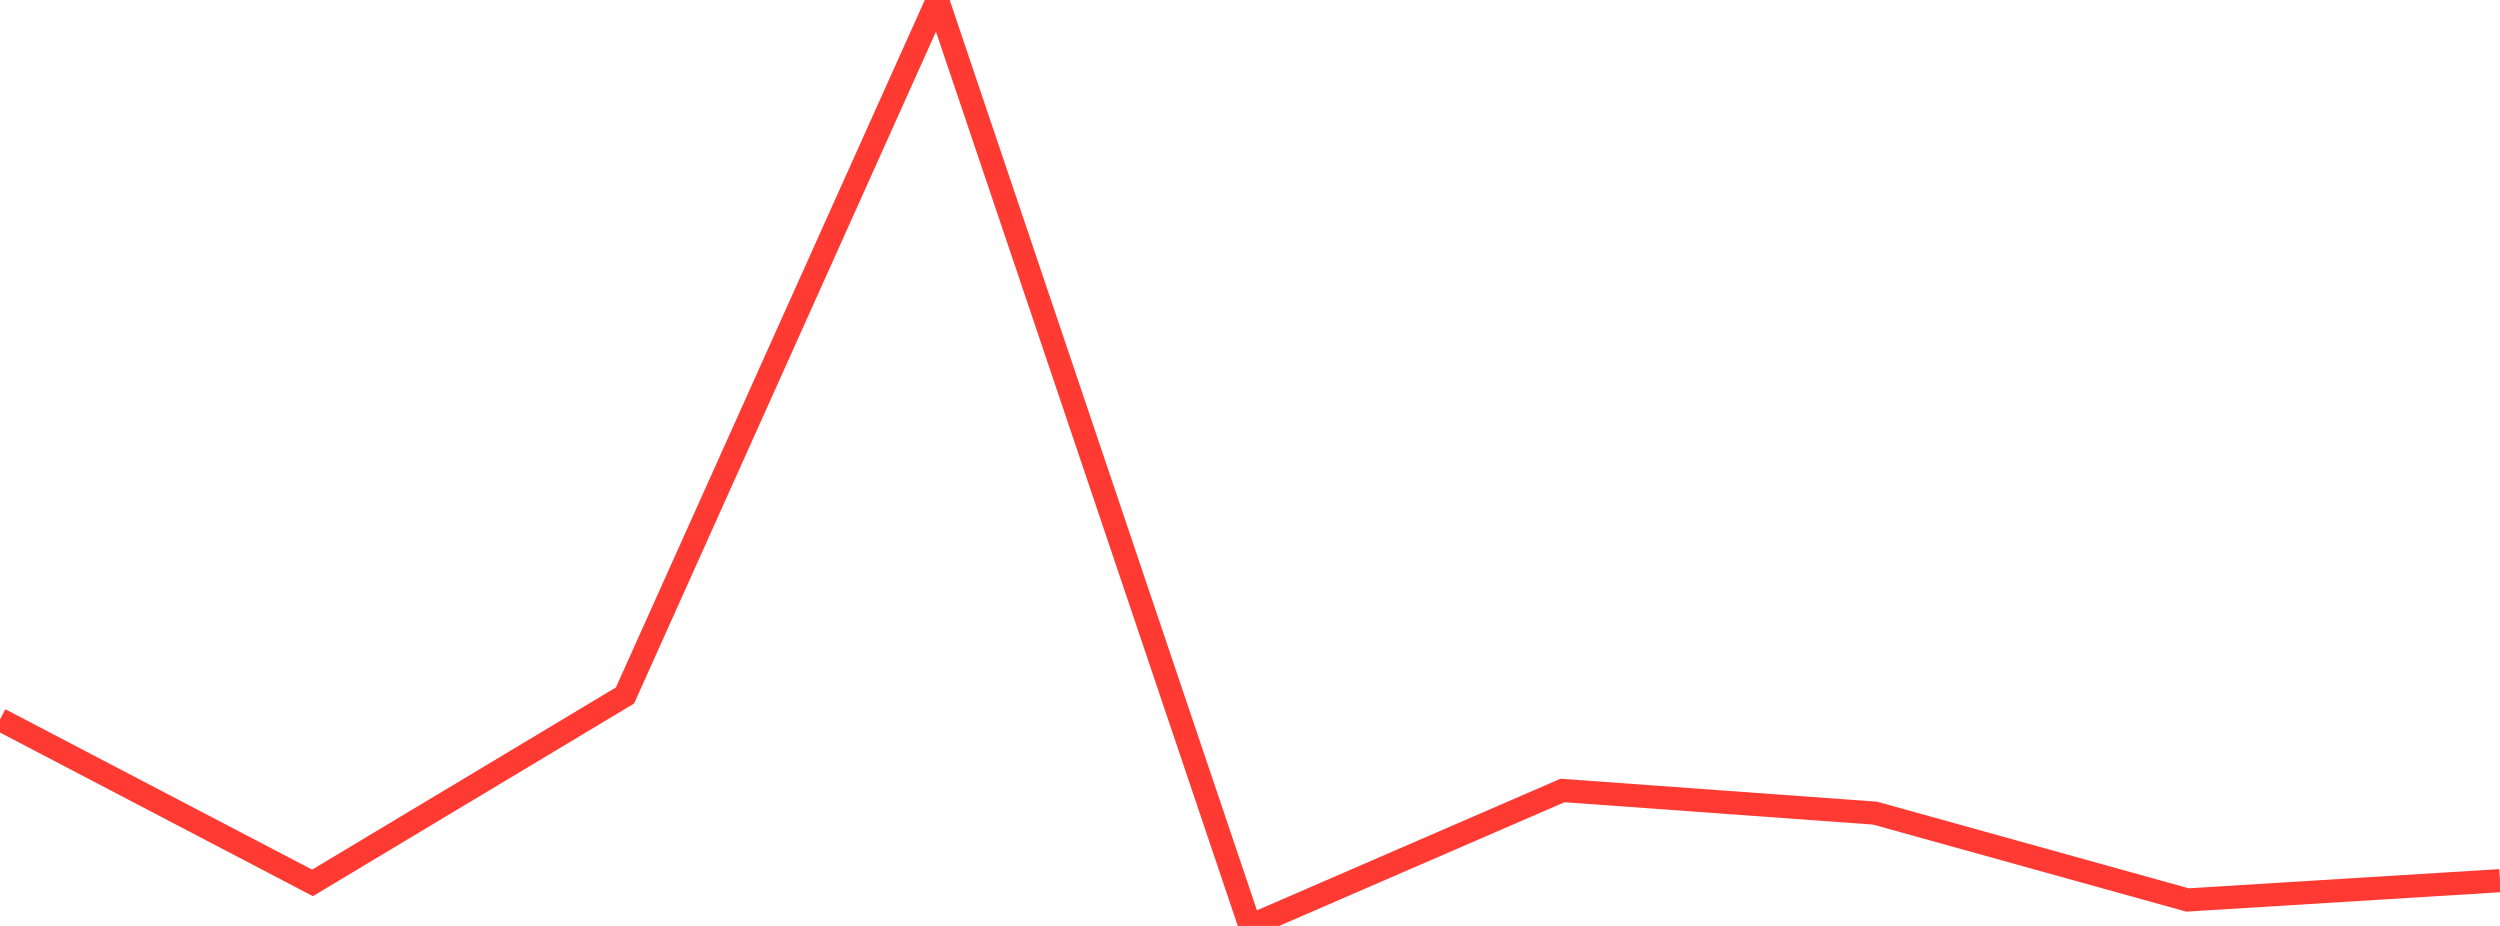 <?xml version="1.0" standalone="no"?>
<!DOCTYPE svg PUBLIC "-//W3C//DTD SVG 1.1//EN" "http://www.w3.org/Graphics/SVG/1.1/DTD/svg11.dtd">

<svg width="135" height="50" viewBox="0 0 135 50" preserveAspectRatio="none" 
  xmlns="http://www.w3.org/2000/svg"
  xmlns:xlink="http://www.w3.org/1999/xlink">


<polyline points="0.0, 38.853 16.875, 47.677 33.75, 37.555 50.625, 0.0 67.5, 50.0 84.375, 42.686 101.25, 43.909 118.125, 48.598 135.0, 47.556" fill="none" stroke="#ff3a33" stroke-width="1.25"/>

</svg>